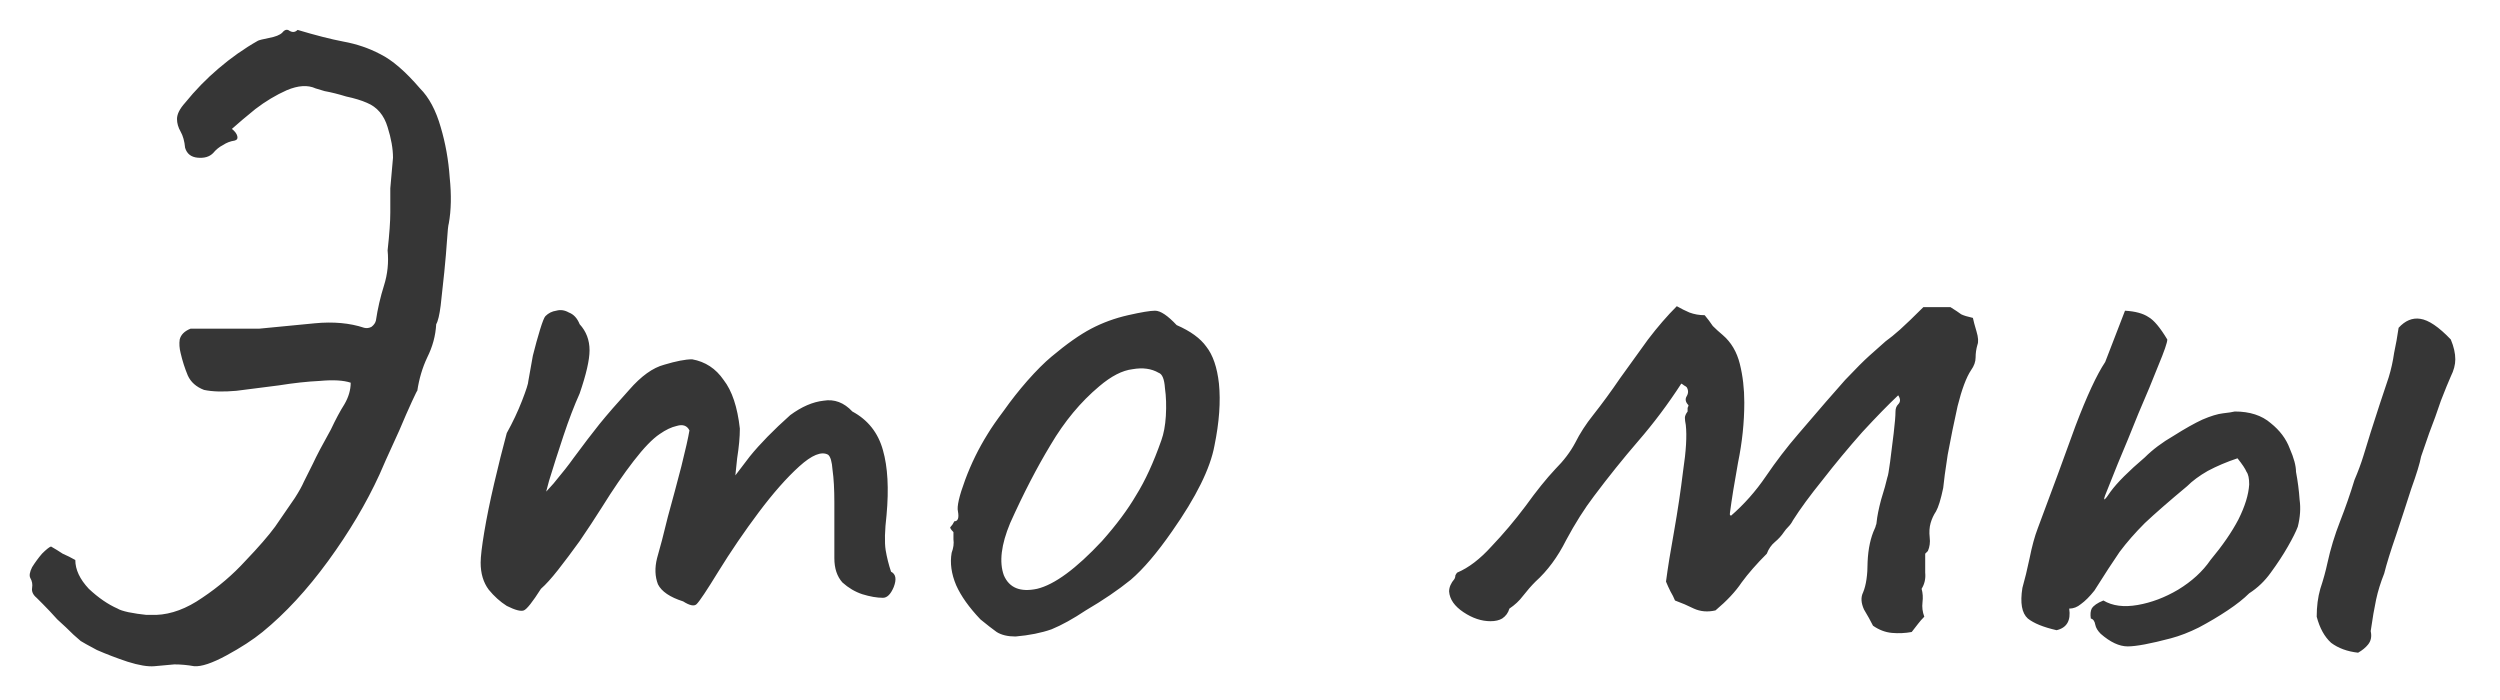 <?xml version="1.0" encoding="UTF-8"?> <svg xmlns="http://www.w3.org/2000/svg" width="50" height="14" viewBox="0 0 50 14" fill="none"><path d="M8.4 1.768C8.58 1.948 8.718 2.206 8.814 2.542C8.91 2.866 8.97 3.202 8.994 3.55C9.03 3.898 9.024 4.204 8.976 4.468C8.964 4.504 8.952 4.618 8.94 4.81C8.928 4.99 8.91 5.2 8.886 5.44C8.862 5.68 8.838 5.902 8.814 6.106C8.79 6.298 8.76 6.424 8.724 6.484C8.712 6.712 8.652 6.934 8.544 7.15C8.448 7.354 8.382 7.576 8.346 7.816C8.346 7.804 8.31 7.876 8.238 8.032C8.166 8.188 8.082 8.38 7.986 8.608C7.89 8.824 7.8 9.022 7.716 9.202C7.644 9.37 7.602 9.466 7.59 9.49C7.326 10.066 6.984 10.642 6.564 11.218C6.144 11.794 5.706 12.268 5.25 12.64C5.058 12.796 4.818 12.952 4.53 13.108C4.242 13.264 4.026 13.336 3.882 13.324C3.75 13.3 3.618 13.288 3.486 13.288C3.354 13.3 3.222 13.312 3.09 13.324C2.958 13.336 2.778 13.306 2.55 13.234C2.334 13.162 2.13 13.084 1.938 13C1.758 12.904 1.65 12.844 1.614 12.82C1.614 12.82 1.566 12.778 1.47 12.694C1.374 12.598 1.266 12.496 1.146 12.388C1.038 12.268 0.942 12.166 0.858 12.082C0.774 11.998 0.732 11.956 0.732 11.956C0.66 11.896 0.63 11.83 0.642 11.758C0.654 11.686 0.642 11.62 0.606 11.56C0.582 11.512 0.594 11.44 0.642 11.344C0.702 11.248 0.768 11.158 0.84 11.074C0.924 10.99 0.984 10.942 1.02 10.93C1.104 10.978 1.182 11.026 1.254 11.074C1.338 11.11 1.422 11.152 1.506 11.2C1.506 11.392 1.596 11.584 1.776 11.776C1.968 11.956 2.16 12.088 2.352 12.172C2.388 12.196 2.46 12.22 2.568 12.244C2.688 12.268 2.808 12.286 2.928 12.298C3.048 12.298 3.114 12.298 3.126 12.298C3.426 12.286 3.732 12.172 4.044 11.956C4.368 11.74 4.656 11.494 4.908 11.218C5.172 10.942 5.37 10.714 5.502 10.534C5.682 10.27 5.814 10.078 5.898 9.958C5.982 9.826 6.042 9.718 6.078 9.634C6.126 9.538 6.186 9.418 6.258 9.274C6.33 9.118 6.45 8.89 6.618 8.59C6.714 8.386 6.804 8.218 6.888 8.086C6.972 7.942 7.014 7.798 7.014 7.654C6.87 7.606 6.666 7.594 6.402 7.618C6.15 7.63 5.874 7.66 5.574 7.708C5.286 7.744 5.004 7.78 4.728 7.816C4.464 7.84 4.248 7.834 4.08 7.798C3.924 7.738 3.816 7.642 3.756 7.51C3.696 7.366 3.648 7.216 3.612 7.06C3.588 6.964 3.582 6.874 3.594 6.79C3.618 6.694 3.69 6.622 3.81 6.574H5.178C5.562 6.538 5.934 6.502 6.294 6.466C6.666 6.43 6.996 6.46 7.284 6.556C7.332 6.568 7.38 6.562 7.428 6.538C7.476 6.502 7.506 6.46 7.518 6.412C7.554 6.172 7.608 5.938 7.68 5.71C7.752 5.482 7.776 5.248 7.752 5.008C7.788 4.684 7.806 4.432 7.806 4.252C7.806 4.072 7.806 3.91 7.806 3.766C7.818 3.61 7.836 3.406 7.86 3.154C7.86 2.974 7.824 2.77 7.752 2.542C7.68 2.302 7.542 2.14 7.338 2.056C7.23 2.008 7.092 1.966 6.924 1.93C6.768 1.882 6.624 1.846 6.492 1.822C6.372 1.786 6.312 1.768 6.312 1.768C6.156 1.696 5.964 1.708 5.736 1.804C5.52 1.9 5.31 2.026 5.106 2.182C4.914 2.338 4.758 2.47 4.638 2.578C4.698 2.626 4.734 2.674 4.746 2.722C4.758 2.77 4.74 2.8 4.692 2.812C4.608 2.824 4.53 2.854 4.458 2.902C4.386 2.938 4.32 2.992 4.26 3.064C4.188 3.136 4.086 3.166 3.954 3.154C3.822 3.142 3.738 3.076 3.702 2.956C3.69 2.824 3.66 2.716 3.612 2.632C3.564 2.548 3.54 2.464 3.54 2.38C3.54 2.284 3.594 2.176 3.702 2.056C3.906 1.804 4.128 1.576 4.368 1.372C4.62 1.156 4.884 0.97 5.16 0.814C5.184 0.802 5.256 0.784 5.376 0.76C5.508 0.736 5.598 0.7 5.646 0.652C5.694 0.592 5.742 0.58 5.79 0.616C5.85 0.652 5.904 0.646 5.952 0.598C6.312 0.706 6.618 0.784 6.87 0.832C7.134 0.88 7.38 0.964 7.608 1.084C7.848 1.204 8.112 1.432 8.4 1.768ZM10.135 12.118C10.003 12.034 9.883 11.926 9.775 11.794C9.667 11.65 9.613 11.47 9.613 11.254C9.613 11.134 9.637 10.93 9.685 10.642C9.733 10.354 9.799 10.03 9.883 9.67C9.967 9.31 10.051 8.974 10.135 8.662C10.255 8.446 10.357 8.23 10.441 8.014C10.525 7.798 10.567 7.666 10.567 7.618C10.591 7.474 10.621 7.306 10.657 7.114C10.705 6.922 10.753 6.748 10.801 6.592C10.849 6.436 10.885 6.346 10.909 6.322C10.969 6.262 11.041 6.226 11.125 6.214C11.209 6.19 11.293 6.202 11.377 6.25C11.473 6.286 11.545 6.364 11.593 6.484C11.725 6.628 11.791 6.802 11.791 7.006C11.791 7.198 11.725 7.486 11.593 7.87C11.485 8.11 11.377 8.392 11.269 8.716C11.161 9.04 11.065 9.34 10.981 9.616C10.909 9.88 10.867 10.06 10.855 10.156L10.495 10.264C10.699 10.072 10.891 9.874 11.071 9.67C11.251 9.454 11.383 9.286 11.467 9.166C11.671 8.89 11.845 8.662 11.989 8.482C12.145 8.29 12.343 8.062 12.583 7.798C12.823 7.522 13.057 7.354 13.285 7.294C13.525 7.222 13.711 7.186 13.843 7.186C14.107 7.234 14.317 7.372 14.473 7.6C14.641 7.816 14.749 8.14 14.797 8.572C14.797 8.74 14.779 8.938 14.743 9.166C14.719 9.394 14.707 9.508 14.707 9.508C14.707 9.508 14.803 9.382 14.995 9.13C15.199 8.878 15.469 8.602 15.805 8.302C16.033 8.134 16.255 8.038 16.471 8.014C16.687 7.978 16.879 8.05 17.047 8.23C17.359 8.398 17.563 8.656 17.659 9.004C17.755 9.34 17.779 9.772 17.731 10.3C17.695 10.612 17.689 10.846 17.713 11.002C17.737 11.146 17.773 11.29 17.821 11.434C17.917 11.482 17.935 11.584 17.875 11.74C17.815 11.884 17.743 11.956 17.659 11.956C17.539 11.956 17.401 11.932 17.245 11.884C17.101 11.836 16.969 11.758 16.849 11.65C16.741 11.53 16.687 11.368 16.687 11.164V10.048C16.687 9.784 16.675 9.568 16.651 9.4C16.639 9.232 16.609 9.13 16.561 9.094C16.429 9.022 16.237 9.1 15.985 9.328C15.733 9.556 15.463 9.862 15.175 10.246C14.887 10.63 14.617 11.026 14.365 11.434C14.137 11.806 13.993 12.022 13.933 12.082C13.885 12.13 13.795 12.112 13.663 12.028C13.399 11.944 13.231 11.83 13.159 11.686C13.099 11.53 13.093 11.356 13.141 11.164C13.201 10.96 13.273 10.684 13.357 10.336C13.453 9.988 13.543 9.652 13.627 9.328C13.711 8.992 13.765 8.752 13.789 8.608C13.741 8.512 13.657 8.482 13.537 8.518C13.429 8.542 13.315 8.596 13.195 8.68C13.051 8.776 12.877 8.956 12.673 9.22C12.469 9.484 12.259 9.79 12.043 10.138C11.899 10.366 11.749 10.594 11.593 10.822C11.437 11.038 11.293 11.23 11.161 11.398C11.029 11.566 10.915 11.692 10.819 11.776C10.651 12.04 10.537 12.184 10.477 12.208C10.417 12.232 10.303 12.202 10.135 12.118ZM20.311 12.73C20.155 12.73 20.029 12.7 19.933 12.64C19.849 12.58 19.741 12.496 19.609 12.388C19.381 12.148 19.219 11.92 19.123 11.704C19.027 11.476 18.997 11.26 19.033 11.056C19.069 10.96 19.081 10.87 19.069 10.786C19.069 10.69 19.069 10.642 19.069 10.642C19.009 10.582 18.991 10.546 19.015 10.534C19.039 10.51 19.063 10.474 19.087 10.426C19.159 10.426 19.183 10.36 19.159 10.228C19.135 10.132 19.183 9.922 19.303 9.598C19.423 9.274 19.573 8.968 19.753 8.68C19.825 8.56 19.933 8.404 20.077 8.212C20.221 8.008 20.377 7.81 20.545 7.618C20.725 7.414 20.887 7.252 21.031 7.132C21.331 6.88 21.595 6.694 21.823 6.574C22.051 6.454 22.297 6.364 22.561 6.304C22.825 6.244 23.005 6.214 23.101 6.214C23.209 6.214 23.353 6.31 23.533 6.502C23.809 6.622 24.007 6.766 24.127 6.934C24.259 7.102 24.343 7.348 24.379 7.672C24.415 8.032 24.385 8.446 24.289 8.914C24.205 9.37 23.923 9.94 23.443 10.624C23.143 11.056 22.867 11.38 22.615 11.596C22.363 11.8 22.063 12.004 21.715 12.208C21.463 12.376 21.235 12.502 21.031 12.586C20.827 12.658 20.587 12.706 20.311 12.73ZM22.039 10.822C22.327 10.498 22.555 10.192 22.723 9.904C22.903 9.616 23.071 9.25 23.227 8.806C23.275 8.674 23.305 8.512 23.317 8.32C23.329 8.116 23.323 7.93 23.299 7.762C23.287 7.582 23.245 7.48 23.173 7.456C23.029 7.372 22.855 7.348 22.651 7.384C22.447 7.408 22.225 7.522 21.985 7.726C21.613 8.038 21.289 8.428 21.013 8.896C20.737 9.352 20.467 9.874 20.203 10.462C20.023 10.894 19.981 11.242 20.077 11.506C20.185 11.758 20.407 11.848 20.743 11.776C21.091 11.692 21.523 11.374 22.039 10.822ZM38.234 12.64C38.102 12.664 37.97 12.67 37.838 12.658C37.706 12.646 37.58 12.598 37.46 12.514C37.412 12.418 37.352 12.31 37.28 12.19C37.22 12.058 37.214 11.944 37.262 11.848C37.322 11.704 37.352 11.5 37.352 11.236C37.364 10.972 37.412 10.75 37.496 10.57C37.508 10.546 37.514 10.528 37.514 10.516C37.526 10.492 37.532 10.468 37.532 10.444C37.544 10.324 37.574 10.174 37.622 9.994C37.682 9.802 37.724 9.652 37.748 9.544C37.76 9.52 37.778 9.418 37.802 9.238C37.826 9.058 37.85 8.866 37.874 8.662C37.898 8.458 37.91 8.314 37.91 8.23C37.91 8.17 37.928 8.122 37.964 8.086C38.012 8.038 38.012 7.978 37.964 7.906C37.772 8.086 37.532 8.332 37.244 8.644C36.968 8.956 36.704 9.274 36.452 9.598C36.2 9.91 36.002 10.18 35.858 10.408C35.834 10.456 35.804 10.498 35.768 10.534C35.732 10.57 35.702 10.606 35.678 10.642C35.63 10.714 35.57 10.78 35.498 10.84C35.426 10.9 35.372 10.978 35.336 11.074C35.132 11.278 34.964 11.47 34.832 11.65C34.712 11.83 34.538 12.016 34.31 12.208C34.154 12.244 34.01 12.232 33.878 12.172C33.758 12.112 33.632 12.058 33.5 12.01C33.476 11.95 33.446 11.89 33.41 11.83C33.374 11.758 33.344 11.692 33.32 11.632C33.356 11.356 33.41 11.02 33.482 10.624C33.554 10.216 33.614 9.814 33.662 9.418C33.722 9.022 33.74 8.716 33.716 8.5C33.704 8.44 33.698 8.392 33.698 8.356C33.698 8.32 33.716 8.278 33.752 8.23C33.752 8.206 33.752 8.182 33.752 8.158C33.764 8.134 33.77 8.116 33.77 8.104C33.71 8.044 33.698 7.984 33.734 7.924C33.77 7.864 33.77 7.804 33.734 7.744C33.722 7.732 33.704 7.72 33.68 7.708C33.668 7.696 33.65 7.684 33.626 7.672C33.362 8.08 33.074 8.464 32.762 8.824C32.462 9.172 32.168 9.538 31.88 9.922C31.688 10.174 31.502 10.468 31.322 10.804C31.154 11.14 30.95 11.416 30.71 11.632C30.626 11.716 30.542 11.812 30.458 11.92C30.386 12.016 30.296 12.1 30.188 12.172C30.164 12.256 30.116 12.322 30.044 12.37C29.984 12.406 29.906 12.424 29.81 12.424C29.63 12.424 29.45 12.364 29.27 12.244C29.09 12.124 28.994 11.986 28.982 11.83C28.982 11.746 29.018 11.662 29.09 11.578C29.102 11.554 29.108 11.53 29.108 11.506C29.12 11.482 29.132 11.464 29.144 11.452C29.372 11.356 29.6 11.182 29.828 10.93C30.068 10.678 30.296 10.408 30.512 10.12C30.728 9.82 30.926 9.574 31.106 9.382C31.274 9.214 31.406 9.04 31.502 8.86C31.598 8.668 31.718 8.482 31.862 8.302C32.042 8.074 32.222 7.828 32.402 7.564C32.594 7.3 32.78 7.042 32.96 6.79C33.152 6.538 33.344 6.316 33.536 6.124C33.62 6.172 33.704 6.214 33.788 6.25C33.884 6.286 33.986 6.304 34.094 6.304C34.154 6.376 34.208 6.448 34.256 6.52C34.316 6.58 34.382 6.64 34.454 6.7C34.622 6.844 34.736 7.036 34.796 7.276C34.856 7.516 34.886 7.774 34.886 8.05C34.886 8.446 34.844 8.848 34.76 9.256C34.688 9.652 34.634 9.988 34.598 10.264C34.598 10.276 34.598 10.288 34.598 10.3C34.61 10.3 34.616 10.306 34.616 10.318C34.88 10.09 35.114 9.826 35.318 9.526C35.522 9.226 35.738 8.944 35.966 8.68C36.386 8.188 36.698 7.828 36.902 7.6C37.118 7.372 37.28 7.21 37.388 7.114C37.496 7.018 37.604 6.922 37.712 6.826C37.796 6.766 37.892 6.688 38 6.592C38.12 6.484 38.276 6.334 38.468 6.142C38.564 6.142 38.654 6.142 38.738 6.142C38.834 6.142 38.924 6.142 39.008 6.142C39.104 6.202 39.176 6.25 39.224 6.286C39.272 6.31 39.35 6.334 39.458 6.358C39.47 6.418 39.494 6.508 39.53 6.628C39.566 6.748 39.572 6.838 39.548 6.898C39.524 6.982 39.512 7.066 39.512 7.15C39.512 7.234 39.482 7.318 39.422 7.402C39.326 7.546 39.236 7.786 39.152 8.122C39.08 8.446 39.014 8.77 38.954 9.094C38.906 9.406 38.876 9.628 38.864 9.76C38.816 9.988 38.768 10.144 38.72 10.228C38.672 10.3 38.636 10.378 38.612 10.462C38.588 10.546 38.582 10.642 38.594 10.75C38.606 10.846 38.594 10.936 38.558 11.02C38.546 11.032 38.534 11.044 38.522 11.056C38.522 11.056 38.516 11.062 38.504 11.074C38.504 11.194 38.504 11.32 38.504 11.452C38.516 11.572 38.492 11.68 38.432 11.776C38.456 11.86 38.462 11.95 38.45 12.046C38.438 12.142 38.45 12.238 38.486 12.334C38.438 12.382 38.396 12.43 38.36 12.478C38.324 12.526 38.282 12.58 38.234 12.64ZM43.418 12.766C43.01 12.874 42.722 12.928 42.554 12.928C42.386 12.928 42.206 12.844 42.014 12.676C41.954 12.616 41.918 12.556 41.906 12.496C41.894 12.424 41.864 12.382 41.816 12.37C41.804 12.286 41.81 12.22 41.834 12.172C41.87 12.112 41.948 12.058 42.068 12.01C42.248 12.118 42.476 12.148 42.752 12.1C43.028 12.052 43.298 11.95 43.562 11.794C43.838 11.626 44.054 11.428 44.21 11.2C44.45 10.912 44.636 10.642 44.768 10.39C44.9 10.126 44.972 9.892 44.984 9.688C44.984 9.568 44.966 9.484 44.93 9.436C44.906 9.376 44.846 9.286 44.75 9.166C44.534 9.238 44.336 9.322 44.156 9.418C43.988 9.514 43.85 9.616 43.742 9.724C43.382 10.024 43.1 10.27 42.896 10.462C42.704 10.654 42.536 10.846 42.392 11.038C42.26 11.23 42.092 11.488 41.888 11.812C41.792 11.932 41.702 12.022 41.618 12.082C41.546 12.142 41.468 12.172 41.384 12.172C41.42 12.412 41.336 12.556 41.132 12.604C40.868 12.544 40.676 12.466 40.556 12.37C40.436 12.262 40.4 12.058 40.448 11.758C40.496 11.59 40.544 11.392 40.592 11.164C40.64 10.924 40.694 10.726 40.754 10.57C41.042 9.802 41.294 9.118 41.51 8.518C41.738 7.918 41.936 7.492 42.104 7.24L42.5 6.214C42.704 6.226 42.86 6.268 42.968 6.34C43.076 6.4 43.202 6.55 43.346 6.79C43.346 6.85 43.286 7.024 43.166 7.312C43.058 7.588 42.926 7.906 42.77 8.266C42.626 8.626 42.488 8.962 42.356 9.274C42.236 9.574 42.152 9.784 42.104 9.904C42.056 10.036 42.092 10.012 42.212 9.832C42.344 9.652 42.572 9.424 42.896 9.148C43.052 8.992 43.244 8.848 43.472 8.716C43.7 8.572 43.892 8.464 44.048 8.392C44.216 8.32 44.354 8.278 44.462 8.266C44.57 8.254 44.648 8.242 44.696 8.23C44.996 8.23 45.236 8.308 45.416 8.464C45.596 8.608 45.722 8.776 45.794 8.968C45.878 9.16 45.92 9.316 45.92 9.436C45.956 9.628 45.98 9.814 45.992 9.994C46.016 10.162 46.004 10.342 45.956 10.534C45.92 10.63 45.854 10.762 45.758 10.93C45.662 11.098 45.548 11.272 45.416 11.452C45.296 11.62 45.152 11.758 44.984 11.866C44.876 11.974 44.732 12.088 44.552 12.208C44.372 12.328 44.18 12.442 43.976 12.55C43.784 12.646 43.598 12.718 43.418 12.766ZM47.162 13.054C46.946 13.03 46.766 12.964 46.622 12.856C46.49 12.736 46.394 12.562 46.334 12.334C46.334 12.13 46.358 11.944 46.406 11.776C46.466 11.596 46.514 11.422 46.55 11.254C46.61 10.978 46.694 10.702 46.802 10.426C46.91 10.15 47.006 9.874 47.09 9.598C47.162 9.43 47.222 9.268 47.27 9.112C47.318 8.956 47.366 8.8 47.414 8.644C47.474 8.452 47.534 8.266 47.594 8.086C47.654 7.906 47.714 7.726 47.774 7.546C47.822 7.39 47.858 7.228 47.882 7.06C47.918 6.892 47.948 6.724 47.972 6.556C48.104 6.412 48.248 6.352 48.404 6.376C48.572 6.4 48.776 6.538 49.016 6.79C49.076 6.934 49.106 7.066 49.106 7.186C49.106 7.294 49.076 7.408 49.016 7.528C48.968 7.636 48.902 7.798 48.818 8.014C48.746 8.23 48.668 8.446 48.584 8.662C48.512 8.866 48.458 9.022 48.422 9.13C48.398 9.262 48.332 9.478 48.224 9.778C48.128 10.078 48.026 10.39 47.918 10.714C47.81 11.026 47.732 11.278 47.684 11.47C47.612 11.65 47.558 11.824 47.522 11.992C47.486 12.16 47.45 12.37 47.414 12.622C47.438 12.73 47.42 12.82 47.36 12.892C47.312 12.952 47.246 13.006 47.162 13.054Z" fill="#363636"></path></svg> 
